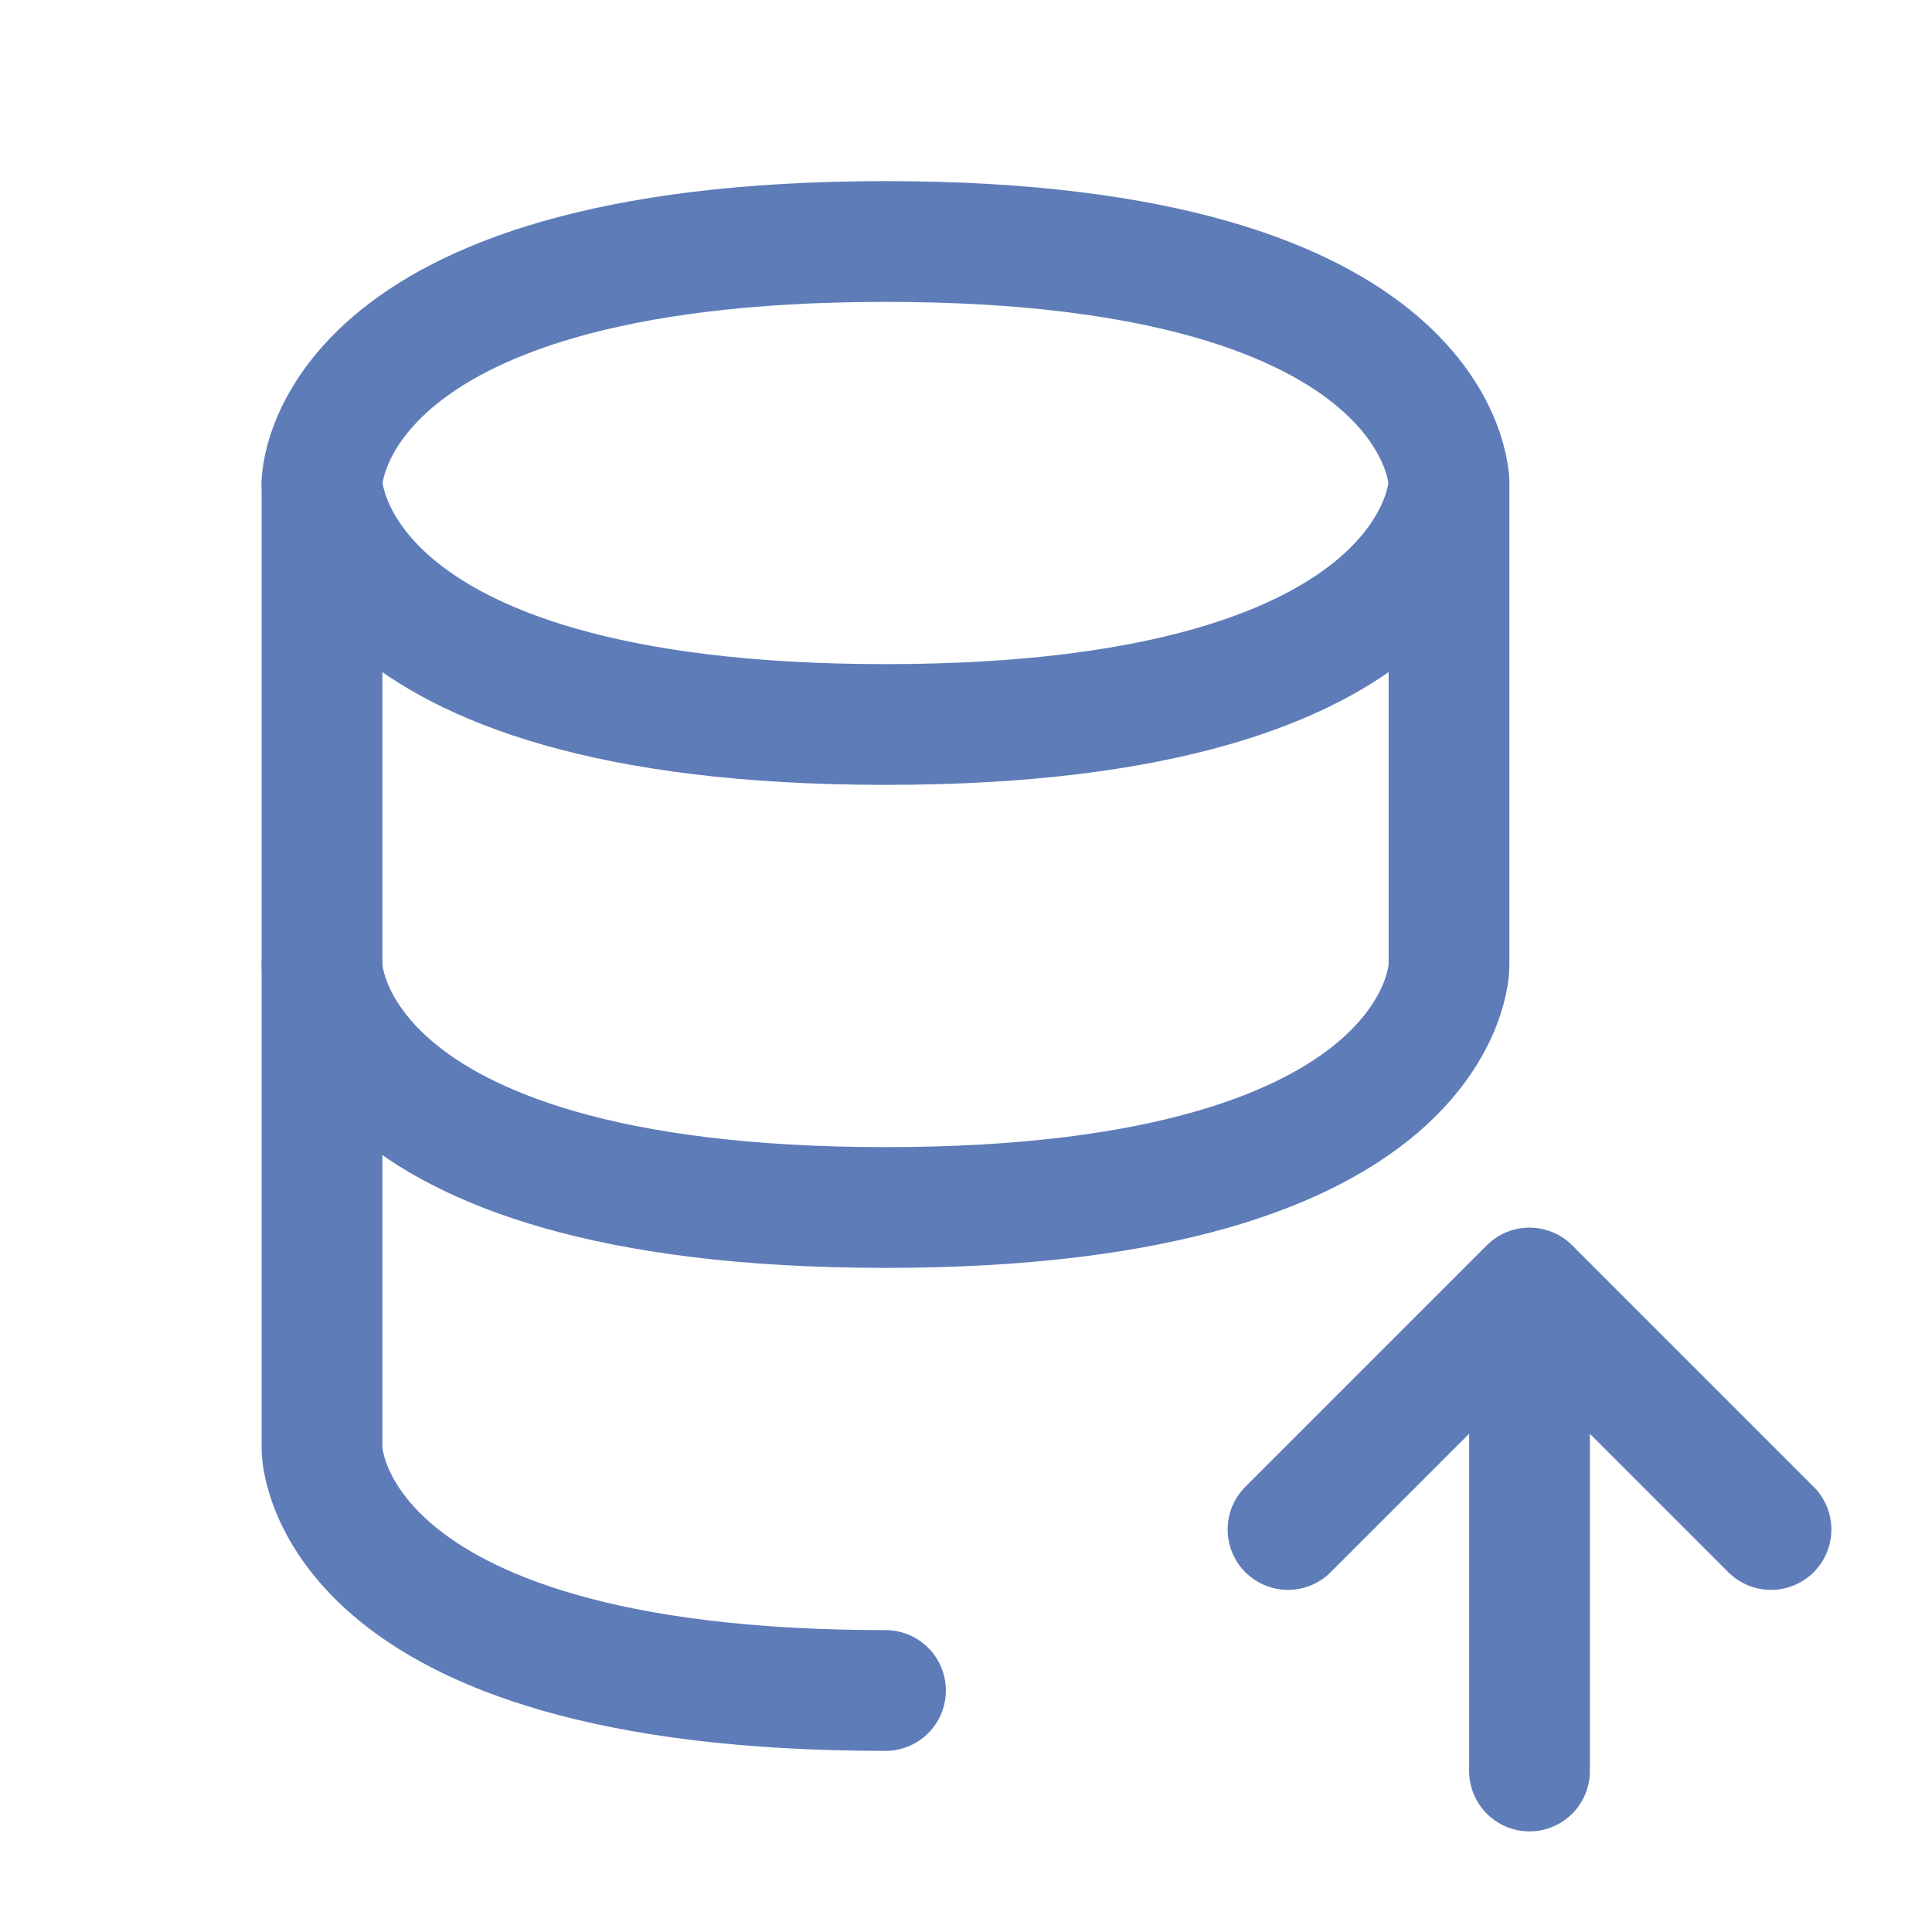 <?xml version="1.0" ?>
<svg fill="none" height="45" stroke-width="1.5" viewBox="0 0 24 24" width="45" xmlns="http://www.w3.org/2000/svg">
  <path d="M4 6V12C4 12 4 15 11 15C18 15 18 12 18 12V6" stroke="#5e7cb8" stroke-linecap="round" stroke-linejoin="round"/>
  <path d="M11 3C18 3 18 6 18 6C18 6 18 9 11 9C4 9 4 6 4 6C4 6 4 3 11 3Z" stroke="#5e7cb8" stroke-linecap="round" stroke-linejoin="round"/>
  <path d="M11 21C4 21 4 18 4 18V12" stroke="#5e7cb8" stroke-linecap="round" stroke-linejoin="round"/>
  <path d="M19 22V16M19 16L22 19M19 16L16 19" stroke="#5e7cb8" stroke-linecap="round" stroke-linejoin="round"/>
</svg>
